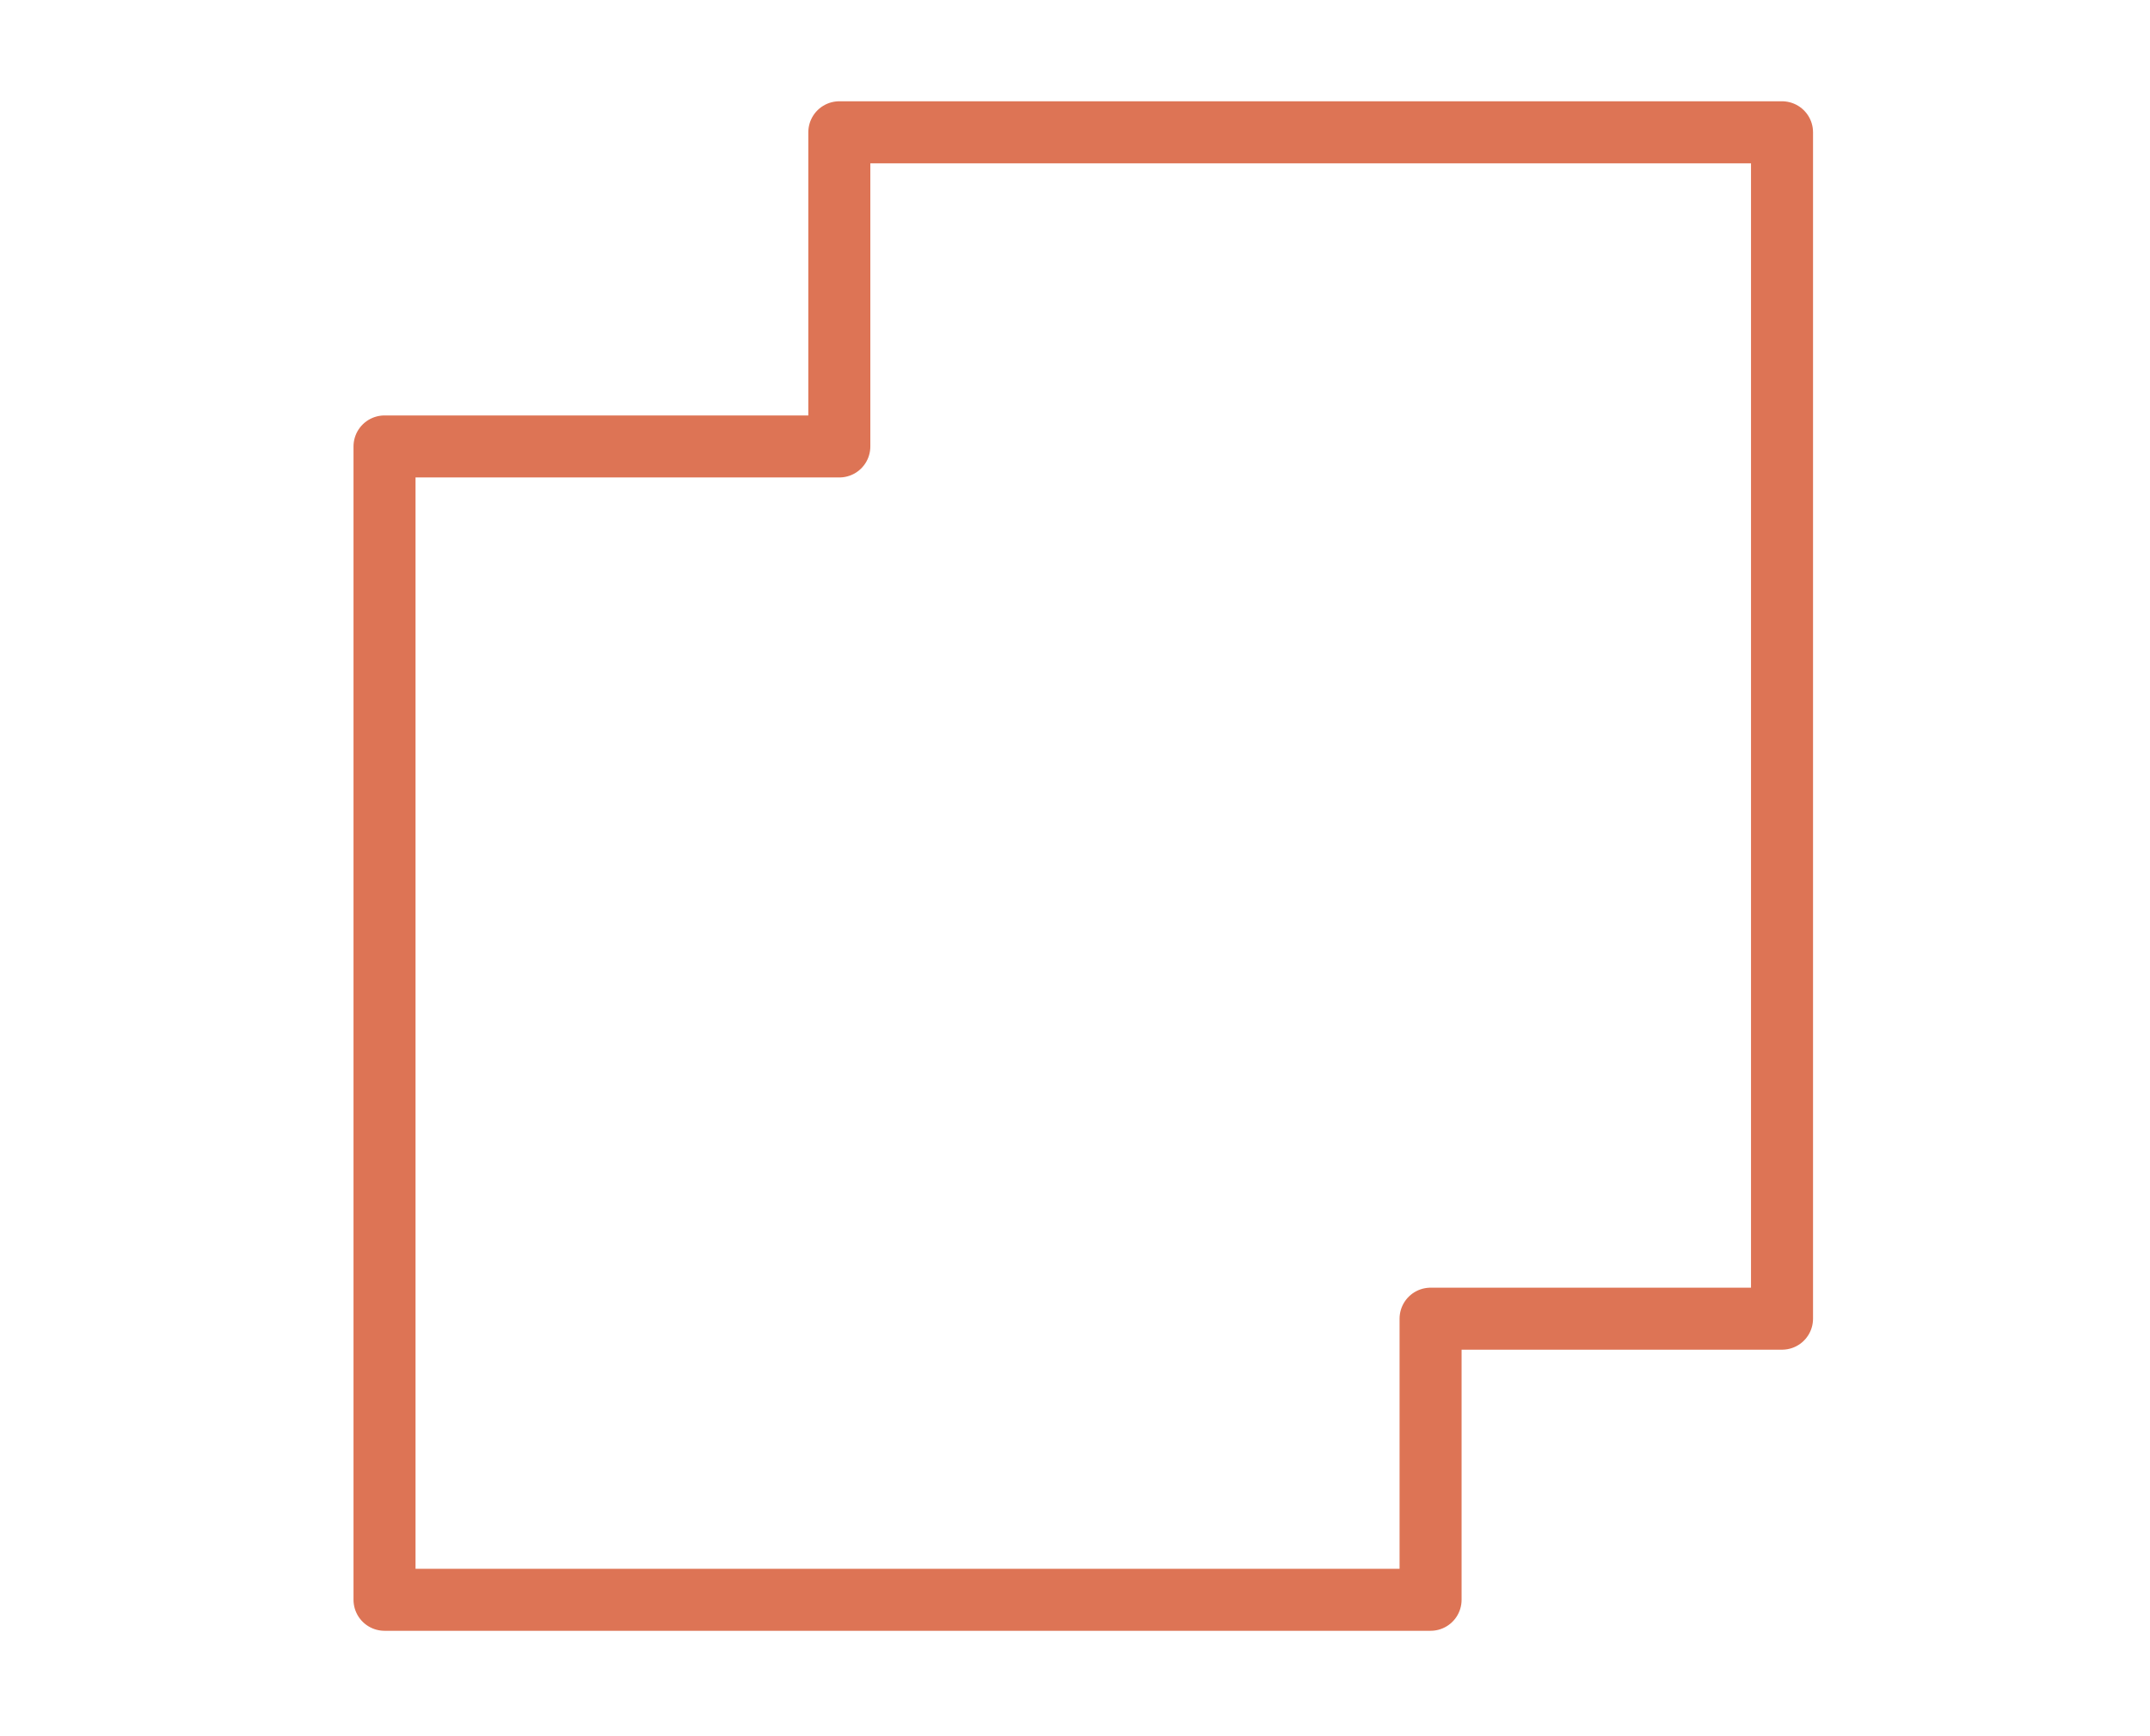 <?xml version="1.0" encoding="utf-8"?>
<!-- Generator: Adobe Illustrator 27.7.0, SVG Export Plug-In . SVG Version: 6.00 Build 0)  -->
<svg version="1.1" id="Calque_1" xmlns="http://www.w3.org/2000/svg" xmlns:xlink="http://www.w3.org/1999/xlink" x="0px" y="0px"
	 viewBox="0 0 52 42" enable-background="new 0 0 52 42" xml:space="preserve">
<path id="Tracé_4970" fill="none" stroke="#DD7455" stroke-width="1.5" stroke-linejoin="round" d="M20.3,10.8V3.2h22.8v28.7h-8.5
	v6.8H9.3V10.8H20.3z"/>
</svg>
